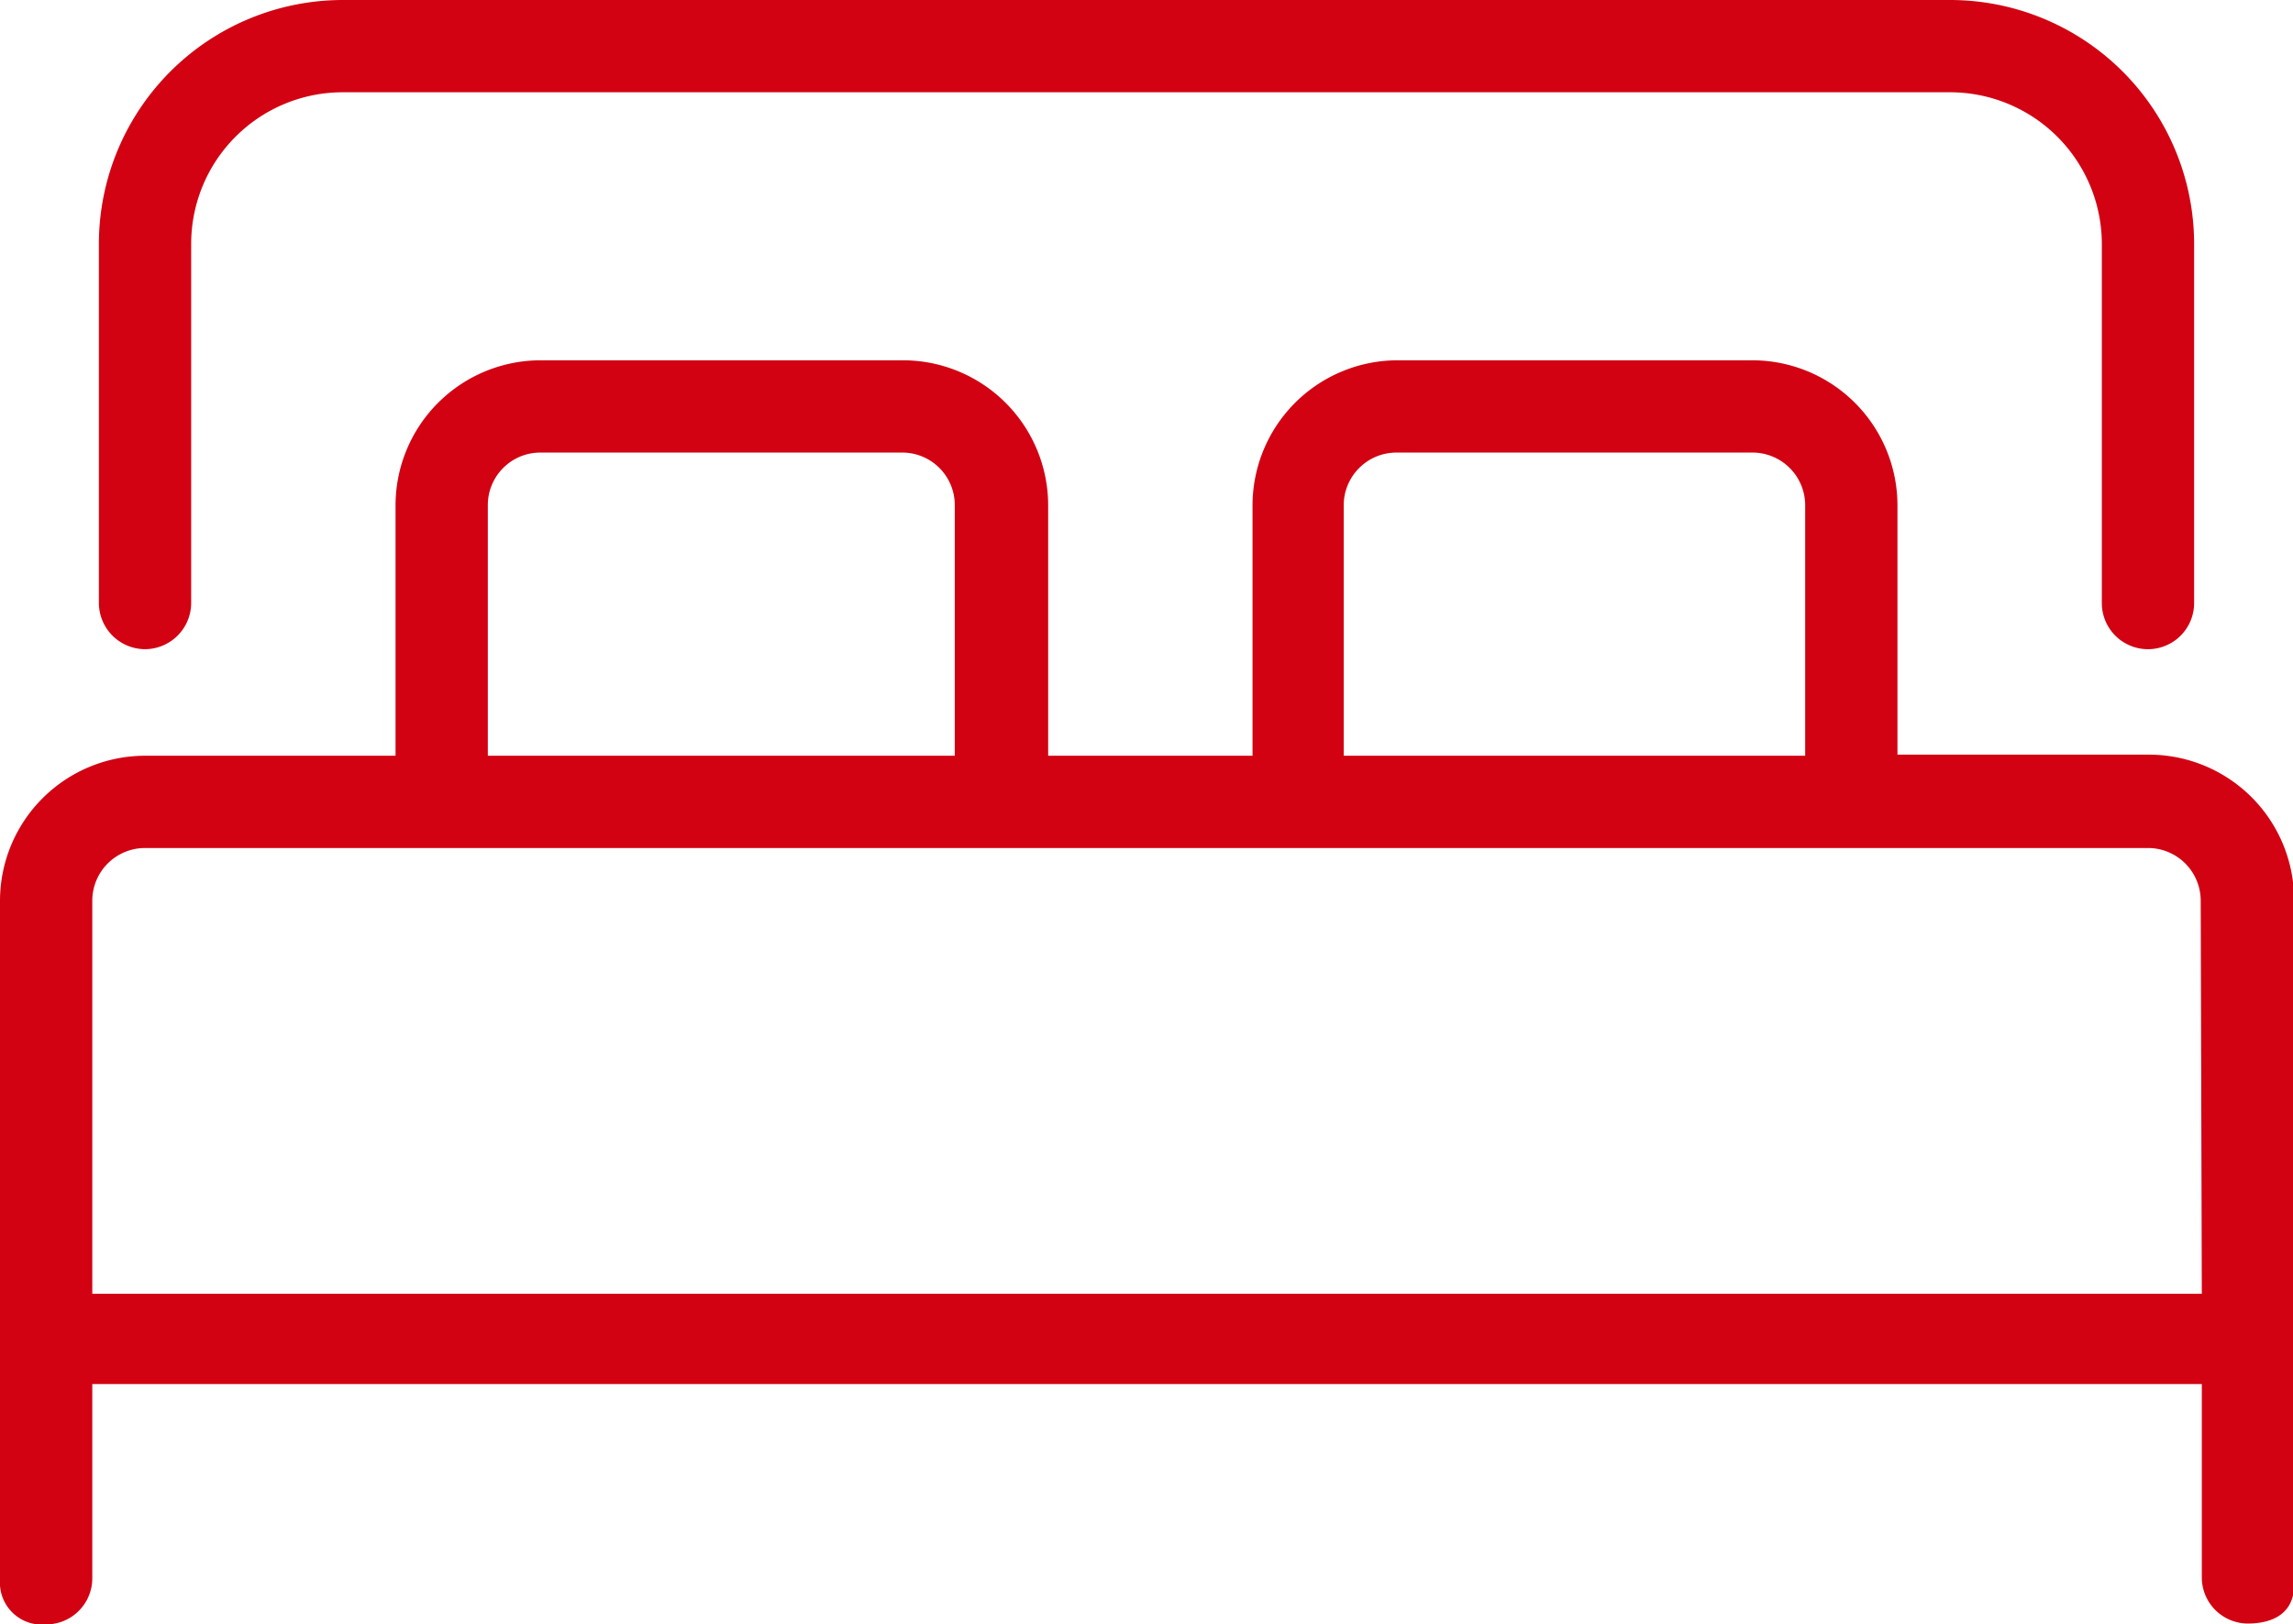 <svg xmlns="http://www.w3.org/2000/svg" viewBox="0 0 104.35 73.94"><defs><style>.cls-1{fill:#d20212;}</style></defs><g id="Calque_2" data-name="Calque 2"><g id="Calque_1-2" data-name="Calque 1"><path class="cls-1" d="M6.6,29.55a2.11,2.11,0,0,0,2.1-2.1V11.1a6.9,6.9,0,0,1,6.9-6.9H88.75a6.91,6.91,0,0,1,6.9,6.9V27.45a2.1,2.1,0,1,0,4.2,0V11.1A11.11,11.11,0,0,0,88.75,0H15.6A11.11,11.11,0,0,0,4.5,11.1V27.45A2.11,2.11,0,0,0,6.6,29.55Z"/><path class="cls-1" d="M97.75,34.35H86.35V23a6.61,6.61,0,0,0-6.6-6.6H63.55A6.61,6.61,0,0,0,57,23v11.4h-9.3V23a6.61,6.61,0,0,0-6.6-6.6H24.6A6.61,6.61,0,0,0,18,23v11.4H6.6A6.61,6.61,0,0,0,0,41V72.17a1.91,1.91,0,0,0,2.1,1.77,2.1,2.1,0,0,0,2.1-2.1V63h96v8.8a2.1,2.1,0,0,0,2.1,2.1c.78,0,2.1-.23,2.1-1.77V41A6.61,6.61,0,0,0,97.75,34.35ZM61.15,23a2.4,2.4,0,0,1,2.4-2.4h16.2a2.4,2.4,0,0,1,2.4,2.4v11.4h-21ZM22.2,23a2.39,2.39,0,0,1,2.4-2.4H41.05a2.39,2.39,0,0,1,2.4,2.4v11.4H22.2Zm78,35.89H4.2V41a2.4,2.4,0,0,1,2.4-2.4H97.75a2.4,2.4,0,0,1,2.4,2.4Z"/></g></g></svg>